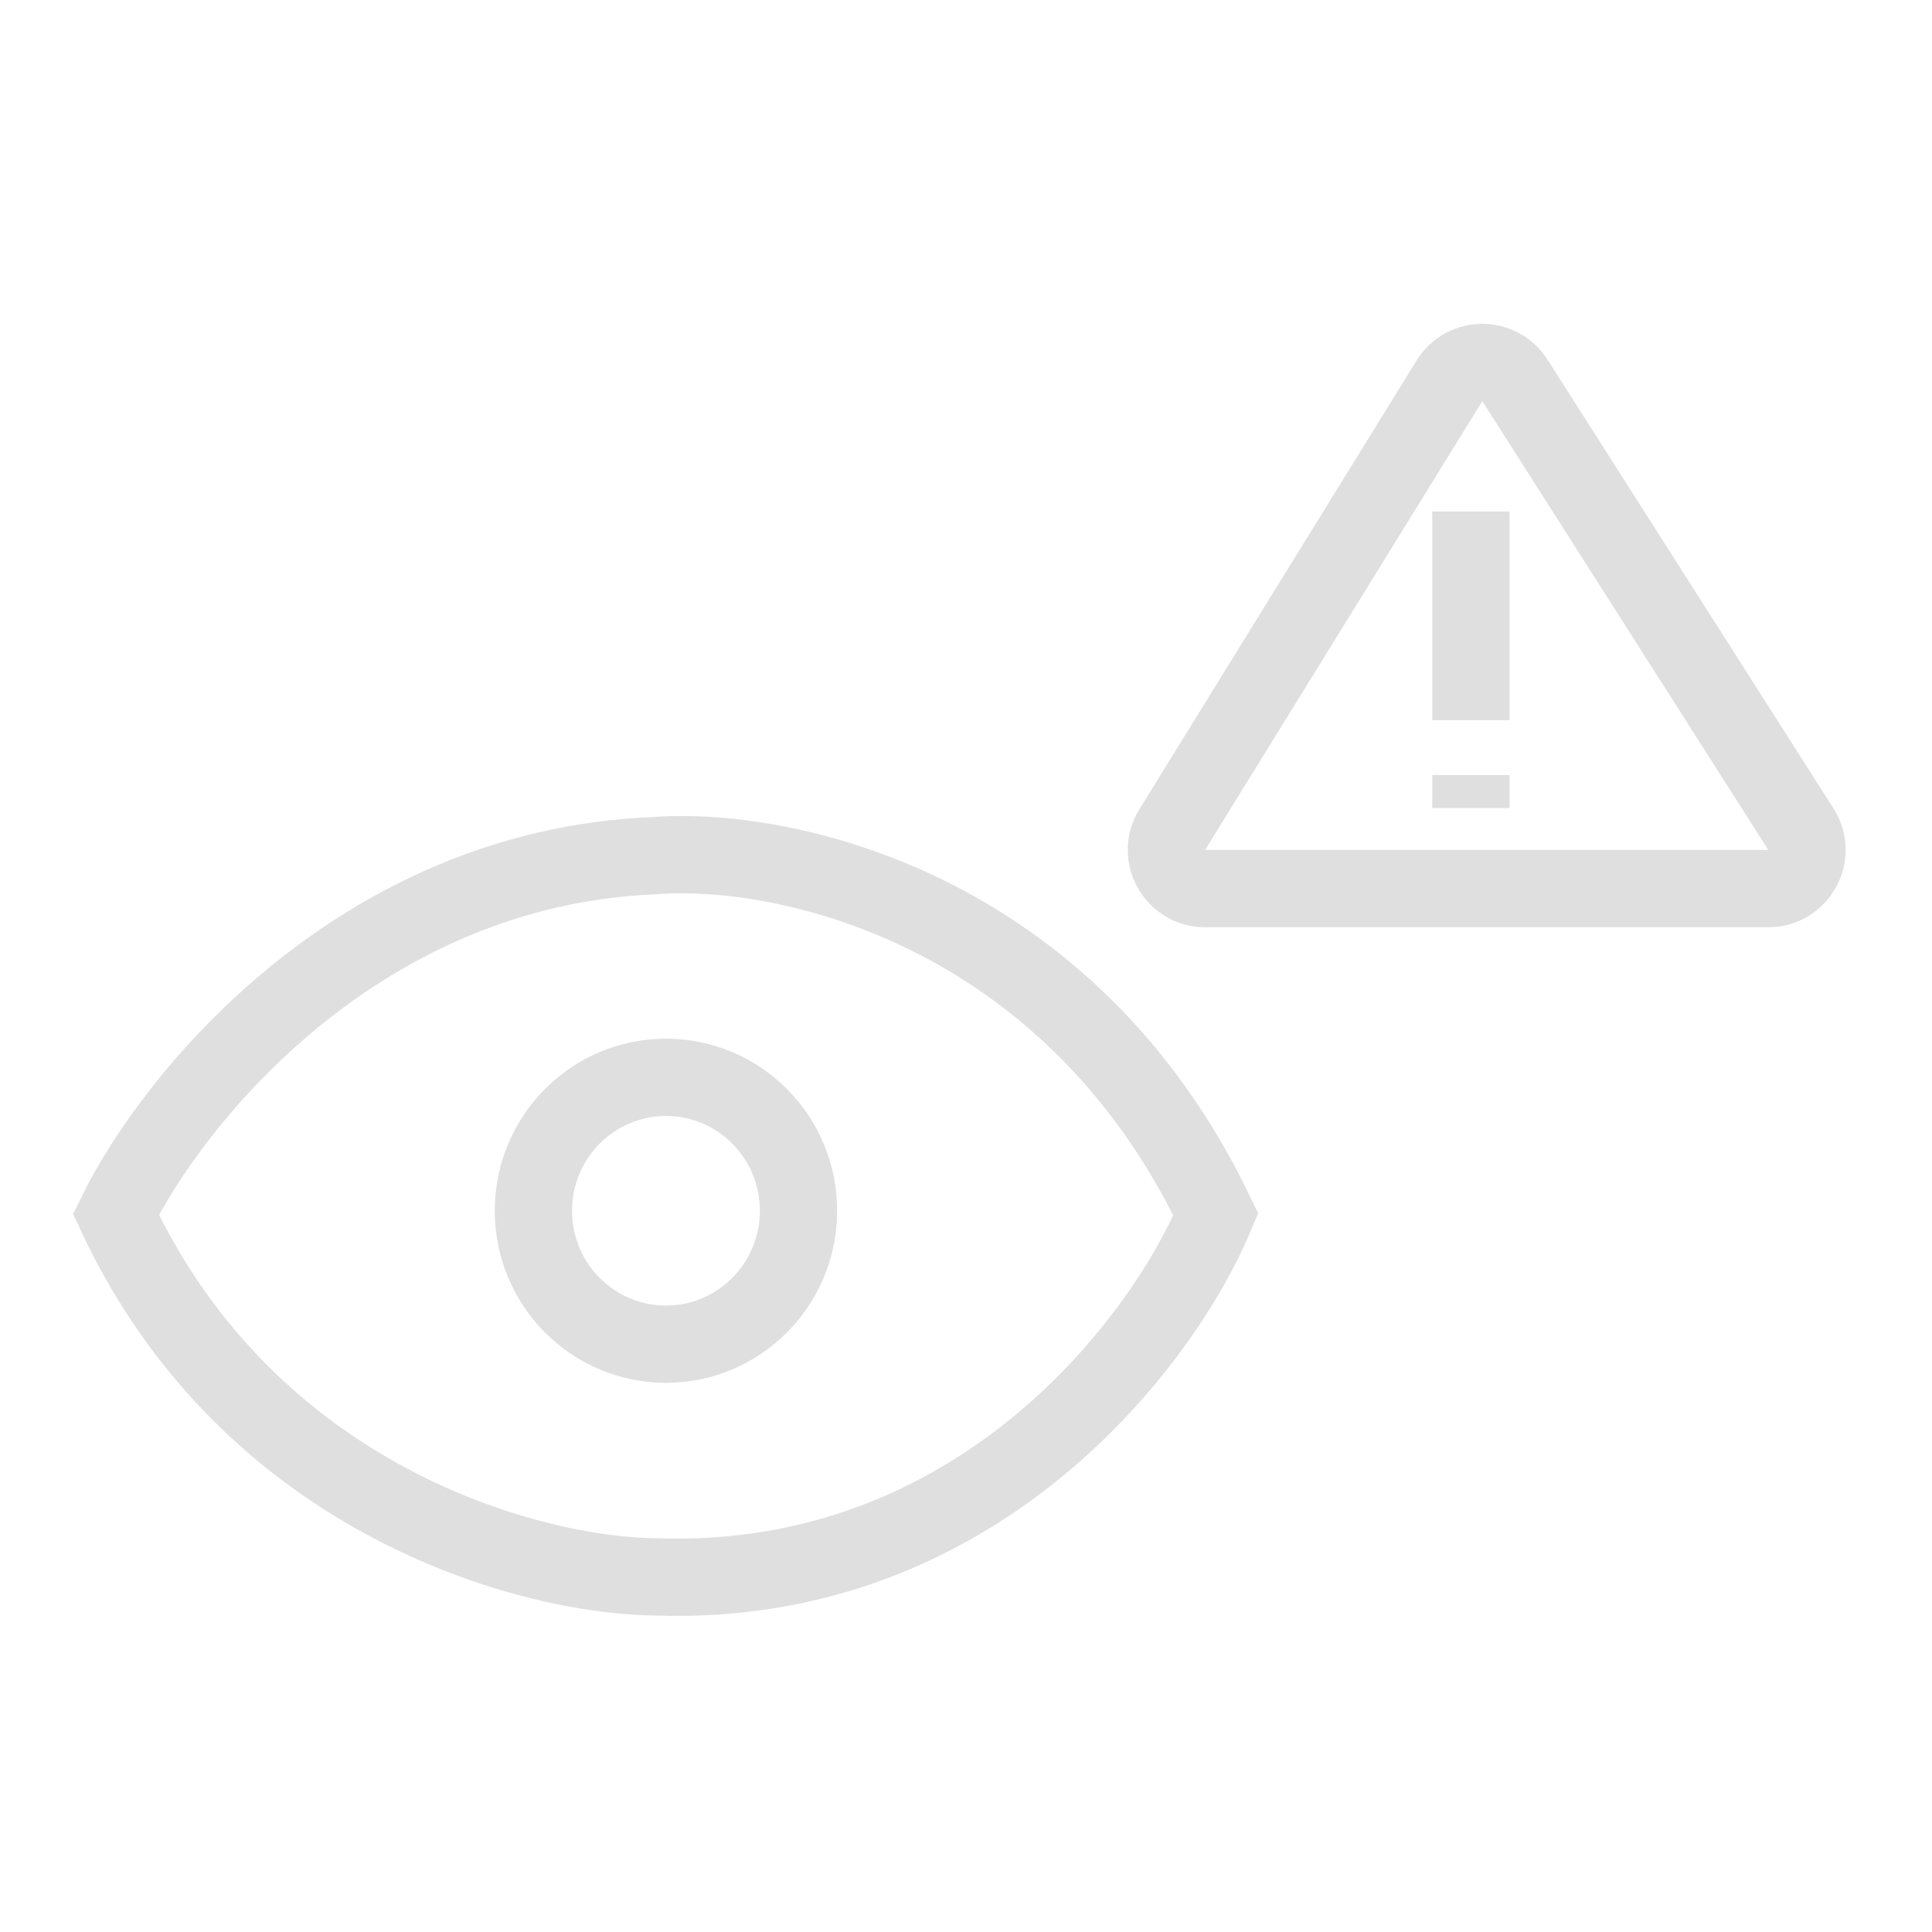 <svg width="100" height="100" viewBox="0 0 100 100" fill="none" xmlns="http://www.w3.org/2000/svg">
<path d="M76.133 40.118V41.824" stroke="#DFDFDF" stroke-width="4"/>
<path d="M76.133 26.475V37.276" stroke="#DFDFDF" stroke-width="4"/>
<path d="M34.47 55.762C38.249 55.762 41.33 58.844 41.33 62.669C41.33 66.493 38.249 69.575 34.47 69.575C30.691 69.575 27.609 66.493 27.609 62.669C27.609 58.844 30.691 55.762 34.47 55.762Z" stroke="#DFDFDF" stroke-width="4"/>
<path d="M33.901 44.288C18.518 44.894 8.891 56.921 6 62.858C12.938 77.715 27.491 81.555 33.901 81.618C50.641 82.225 60.23 69.364 62.932 62.858C55.241 46.789 40.373 43.782 33.901 44.288Z" stroke="#DFDFDF" stroke-width="4"/>
<path d="M60.674 42.942L75.023 19.712C75.798 18.457 77.619 18.444 78.411 19.688L93.214 42.918C94.062 44.25 93.106 45.993 91.527 45.993H62.375C60.809 45.993 59.851 44.274 60.674 42.942Z" stroke="#DFDFDF" stroke-width="4"/>
</svg>

